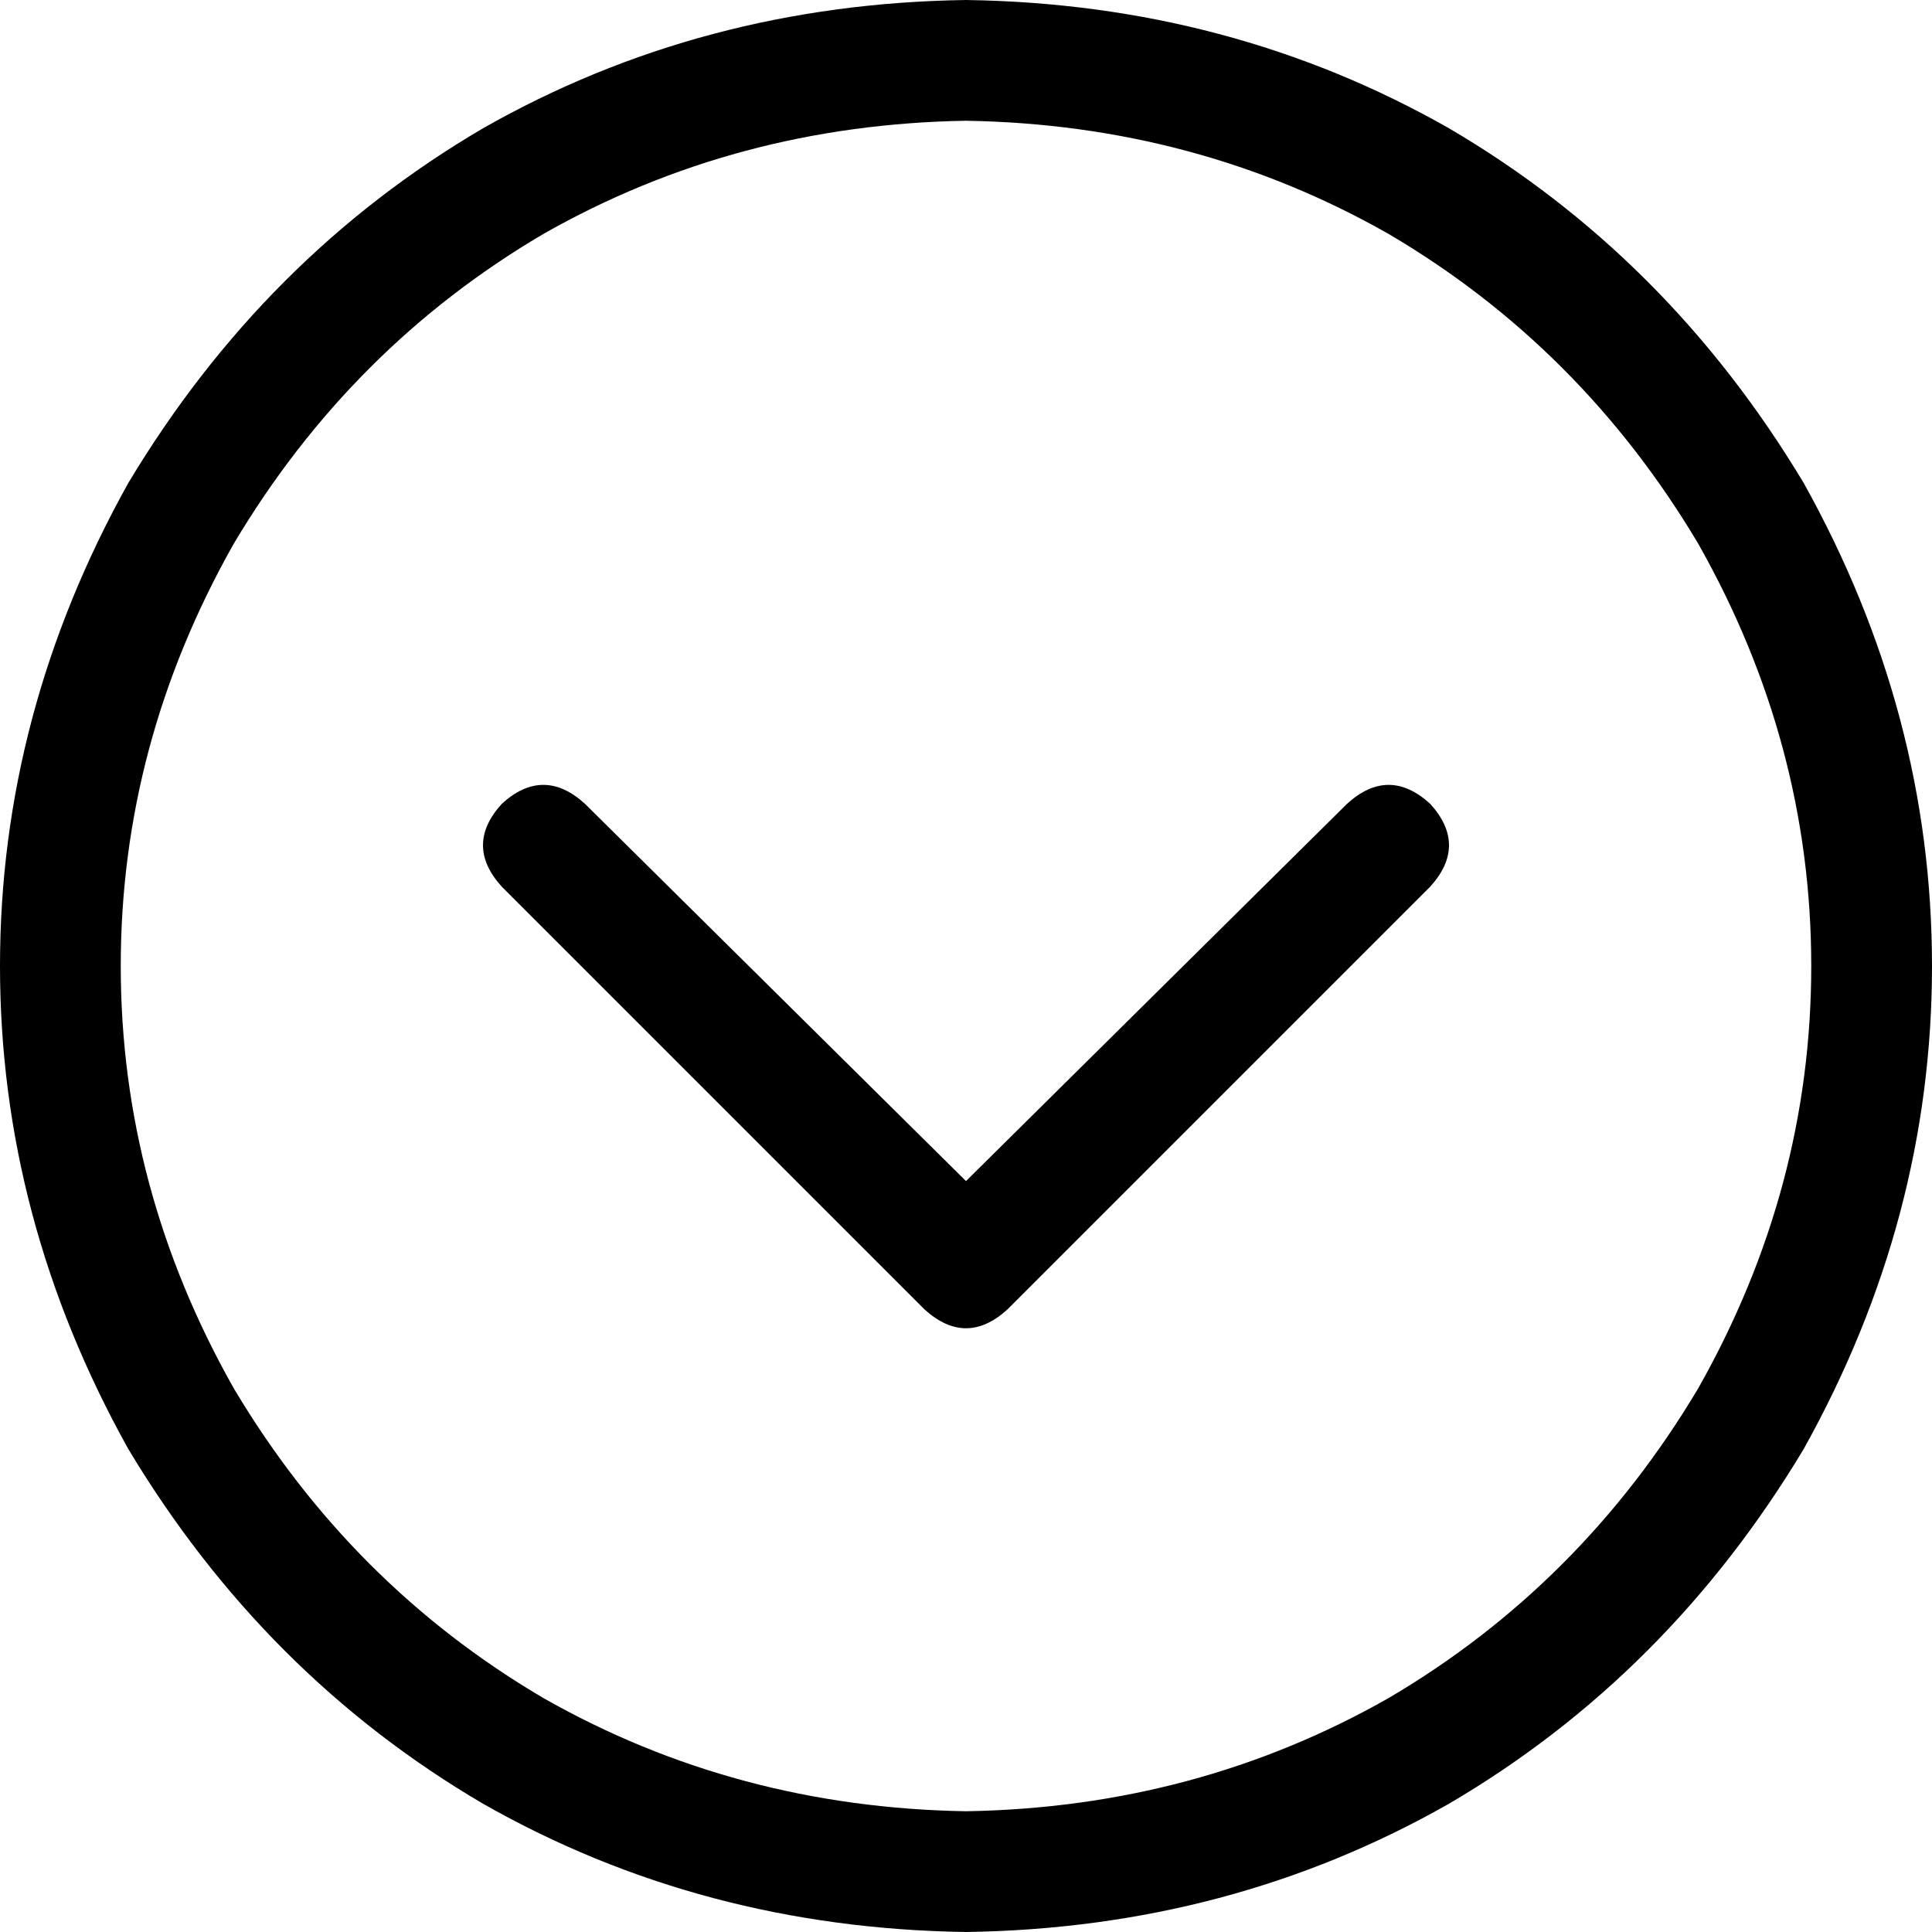 <svg xmlns="http://www.w3.org/2000/svg" viewBox="0 0 512 512">
  <path d="M 256 480 Q 195 479 144 450 L 144 450 L 144 450 Q 93 420 62 368 Q 32 315 32 256 Q 32 197 62 144 Q 93 92 144 62 Q 195 33 256 32 Q 317 33 368 62 Q 419 92 450 144 Q 480 197 480 256 Q 480 315 450 368 Q 419 420 368 450 Q 317 479 256 480 L 256 480 Z M 256 0 Q 186 1 128 34 L 128 34 L 128 34 Q 70 68 34 128 Q 0 189 0 256 Q 0 323 34 384 Q 70 444 128 478 Q 186 511 256 512 Q 326 511 384 478 Q 442 444 478 384 Q 512 323 512 256 Q 512 189 478 128 Q 442 68 384 34 Q 326 1 256 0 L 256 0 Z M 133 235 L 245 347 L 133 235 L 245 347 Q 256 357 267 347 L 379 235 L 379 235 Q 389 224 379 213 Q 368 203 357 213 L 256 313 L 256 313 L 155 213 L 155 213 Q 144 203 133 213 Q 123 224 133 235 L 133 235 Z" />
</svg>